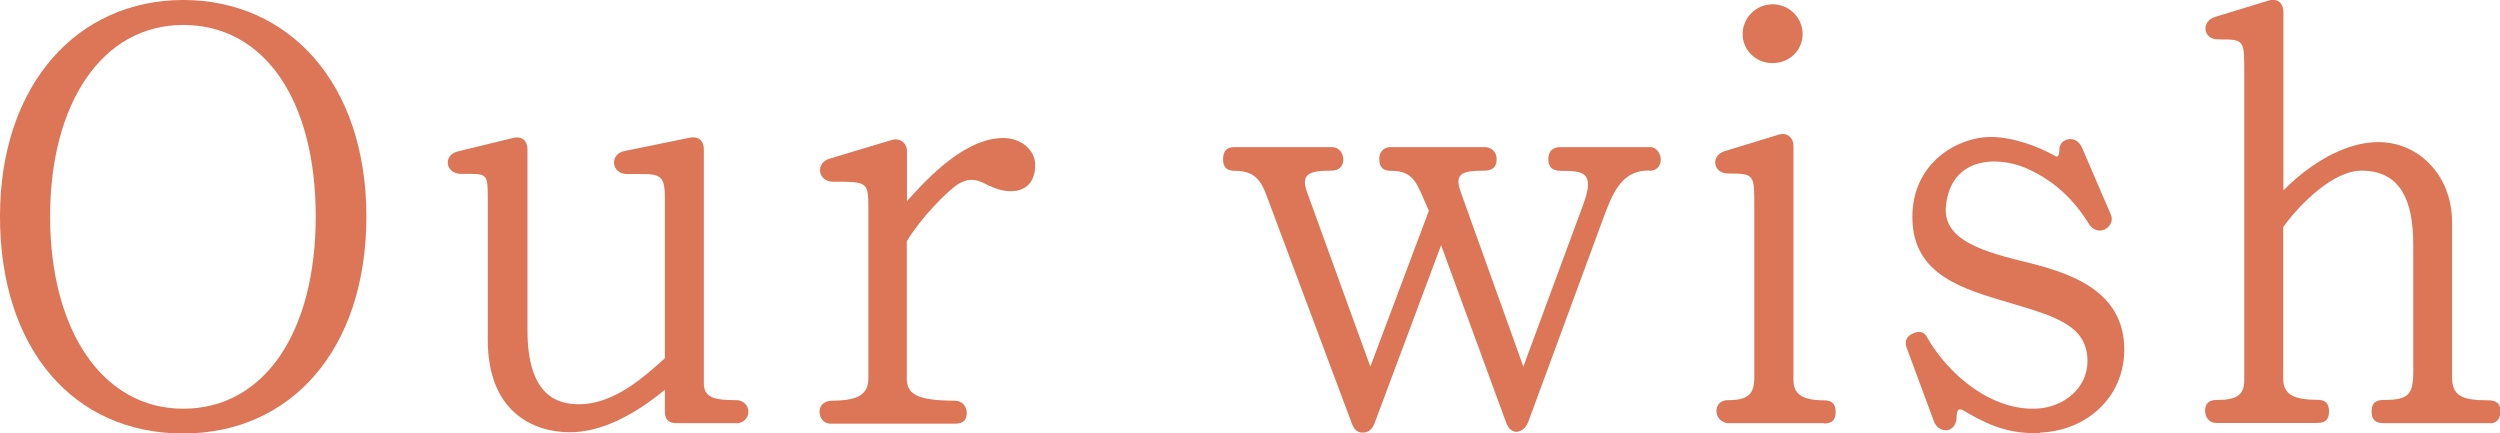 <svg width="421" height="73" viewBox="0 0 421 73" fill="none" xmlns="http://www.w3.org/2000/svg">
<g clip-path="url(#clip0_507_1285)">
<path d="M30.849 73C12.34 73 0 58.706 0 36.455C0 14.204 13.066 0 30.849 0C48.633 0 61.698 13.993 61.698 36.455C61.698 58.916 48.935 73 30.849 73ZM30.849 4.204C17.27 4.204 8.438 17.267 8.438 36.455C8.438 55.643 17.27 68.826 30.849 68.826C44.429 68.826 53.169 56.064 53.169 36.455C53.169 16.846 44.52 4.204 30.849 4.204Z" fill="#DD7557"/>
<path d="M124.001 71.259H113.93C112.599 71.259 111.964 70.658 111.964 69.307V65.644C106.611 70.028 101.167 72.79 95.935 72.79C89.765 72.79 82.143 69.307 82.143 57.266V33.573C82.143 28.978 82.053 29.279 77.607 29.279C75.036 29.279 74.522 26.126 77.093 25.495L86.347 23.243C87.89 22.823 88.827 23.753 88.827 25.075V55.614C88.827 66.124 93.364 68.076 97.477 68.076C103.345 68.076 108.365 63.572 111.964 60.328V33.393C111.964 28.888 110.936 29.309 105.583 29.309C102.921 29.309 102.589 25.945 105.159 25.435L116.168 23.183C117.711 22.883 118.527 23.783 118.527 25.135V64.532C118.527 66.995 120.372 67.385 123.971 67.385C125.09 67.385 126.028 68.196 126.028 69.337C126.028 70.478 125.09 71.289 123.971 71.289L124.001 71.259Z" fill="#DD7557"/>
<path d="M166.676 31.35C164.922 30.419 163.5 29.608 161.141 31.14C159.296 32.461 155.183 36.545 152.703 40.629V63.691C152.703 66.243 154.155 67.475 160.839 67.475C161.958 67.475 162.805 68.406 162.805 69.517C162.805 70.748 162.2 71.348 160.839 71.348H139.849C138.73 71.348 138.005 70.417 138.005 69.306C138.005 68.195 138.942 67.475 140.061 67.475C144.477 67.475 146.231 66.454 146.231 63.691V35.194C146.231 30.599 146.14 30.599 140.273 30.599C137.702 30.599 137.279 27.446 139.668 26.726L150.163 23.573C151.493 23.152 152.733 24.083 152.733 25.404V33.872C156.635 29.488 162.714 23.242 168.975 23.242C171.969 23.242 174.328 25.284 174.328 27.747C174.328 32.641 170.003 32.941 166.706 31.32L166.676 31.35Z" fill="#DD7557"/>
<path d="M277.733 28.707C273.62 28.707 271.987 31.47 270.323 35.854L257.379 70.988C256.955 72.009 256.35 72.609 255.413 72.729C254.596 72.729 253.961 72.129 253.568 70.988L242.68 41.289L231.459 71.318C231.036 72.339 230.431 72.85 229.493 72.85C228.556 72.85 228.042 72.339 227.649 71.318L213.373 33.151C212.345 30.299 211.226 28.767 207.929 28.767C206.599 28.767 205.963 28.167 205.963 26.815C205.963 25.464 206.568 24.773 207.808 24.773H224.261C225.501 24.773 226.227 25.794 226.227 26.905C226.136 28.137 225.41 28.737 224.17 28.737C220.571 28.737 219.029 29.248 220.057 32.221L230.764 61.739L240.623 35.494L239.595 33.151C238.355 30.299 237.538 28.767 234.242 28.767C232.911 28.767 232.276 28.167 232.276 26.815C232.185 25.704 233.002 24.773 234.121 24.773H250.06C251.3 24.773 252.116 25.794 252.025 26.905C252.025 28.137 251.3 28.737 249.969 28.737C246.158 28.737 244.918 29.248 245.946 32.221L256.532 61.739L266.603 34.473C268.66 28.947 266.603 28.767 262.792 28.767C261.462 28.767 260.736 28.167 260.736 26.815C260.736 25.464 261.462 24.773 262.792 24.773H277.914C279.033 24.773 279.759 26.095 279.669 27.026C279.578 28.137 278.852 28.767 277.703 28.767L277.733 28.707Z" fill="#DD7557"/>
<path d="M307.161 71.258H290.798C289.679 70.958 289.044 70.237 289.044 69.126C289.135 68.015 289.861 67.385 291.01 67.385C294.307 67.385 295.426 66.454 295.426 63.511V34.923C295.426 29.398 295.517 29.218 291.01 29.218C288.439 29.218 288.016 26.155 290.496 25.434L299.539 22.672C300.87 22.251 302.019 23.092 302.019 24.624V63.931C302.019 66.063 303.047 67.415 307.161 67.415C308.491 67.415 309.126 68.015 309.126 69.367C309.126 70.718 308.522 71.318 307.161 71.318V71.258ZM298.511 10.63C295.728 10.63 293.46 8.498 293.46 5.736C293.46 2.973 295.728 0.721 298.511 0.721C301.293 0.721 303.562 2.973 303.562 5.736C303.562 8.498 301.293 10.63 298.511 10.63Z" fill="#DD7557"/>
<path d="M343.544 72.91C337.677 73.211 333.776 70.958 330.479 69.037C329.36 68.526 329.541 70.058 329.451 70.778C328.937 73.121 326.366 72.91 325.64 70.868L321.103 58.617C320.68 57.505 321.013 56.665 322.132 56.154C323.251 55.644 324.097 55.854 324.612 56.965C328.211 63.181 335.5 69.307 343.212 68.796C347.627 68.496 351.529 65.313 351.529 60.839C351.529 55.013 346.599 53.392 338.584 51.049C330.781 48.707 322.041 46.455 322.041 36.545C322.041 27.267 329.844 23.062 335.197 23.062C338.887 23.062 343.121 24.594 345.994 26.215C346.508 26.636 346.811 26.215 346.811 24.984C346.902 23.363 349.593 22.522 350.622 24.894L355.461 36.125C355.884 37.056 355.461 38.077 354.523 38.587C353.586 39.098 352.557 38.798 351.862 37.867C348.474 32.251 344.361 29.699 341.064 28.258C336.135 26.215 328.513 26.516 327.697 34.684C327.182 39.879 332.536 42.041 340.46 43.962C348.081 45.794 357.729 48.647 357.729 58.857C357.729 66.935 351.348 72.55 343.544 72.85V72.91Z" fill="#DD7557"/>
<path d="M419.337 71.258H401.341C400.01 71.258 399.375 70.658 399.375 69.306C399.375 67.955 399.98 67.355 401.341 67.355C405.545 67.355 406.392 66.544 406.392 62.55V41.2C406.392 33.752 404.245 28.738 397.651 28.738C393.024 28.738 387.459 34.143 384.495 38.227V63.751C384.495 66.304 386.038 67.325 390.242 67.325C391.572 67.325 392.207 67.925 392.207 69.276C392.207 70.628 391.603 71.228 390.242 71.228H373.184C372.065 71.228 371.339 70.297 371.339 69.186C371.339 67.955 371.944 67.355 373.305 67.355C376.48 67.355 377.932 66.634 377.932 64.082V12.462C377.932 6.636 378.023 6.636 373.517 6.636C370.946 6.636 370.643 3.574 373.002 2.853L382.045 0.09C383.376 -0.33 384.525 0.39 384.525 2.042V32.071C390.09 26.365 399.436 20.93 407.057 25.855C410.747 28.317 412.925 32.491 412.925 37.386V63.421C412.925 66.694 414.558 67.415 419.095 67.415C420.425 67.415 421.06 68.015 421.06 69.156C421.151 70.267 420.546 71.288 419.427 71.288L419.337 71.258Z" fill="#DD7557"/>
</g>
<defs>
<clipPath id="clip0_507_1285">
<rect width="421" height="73" fill="white"/>
</clipPath>
</defs>
</svg>
